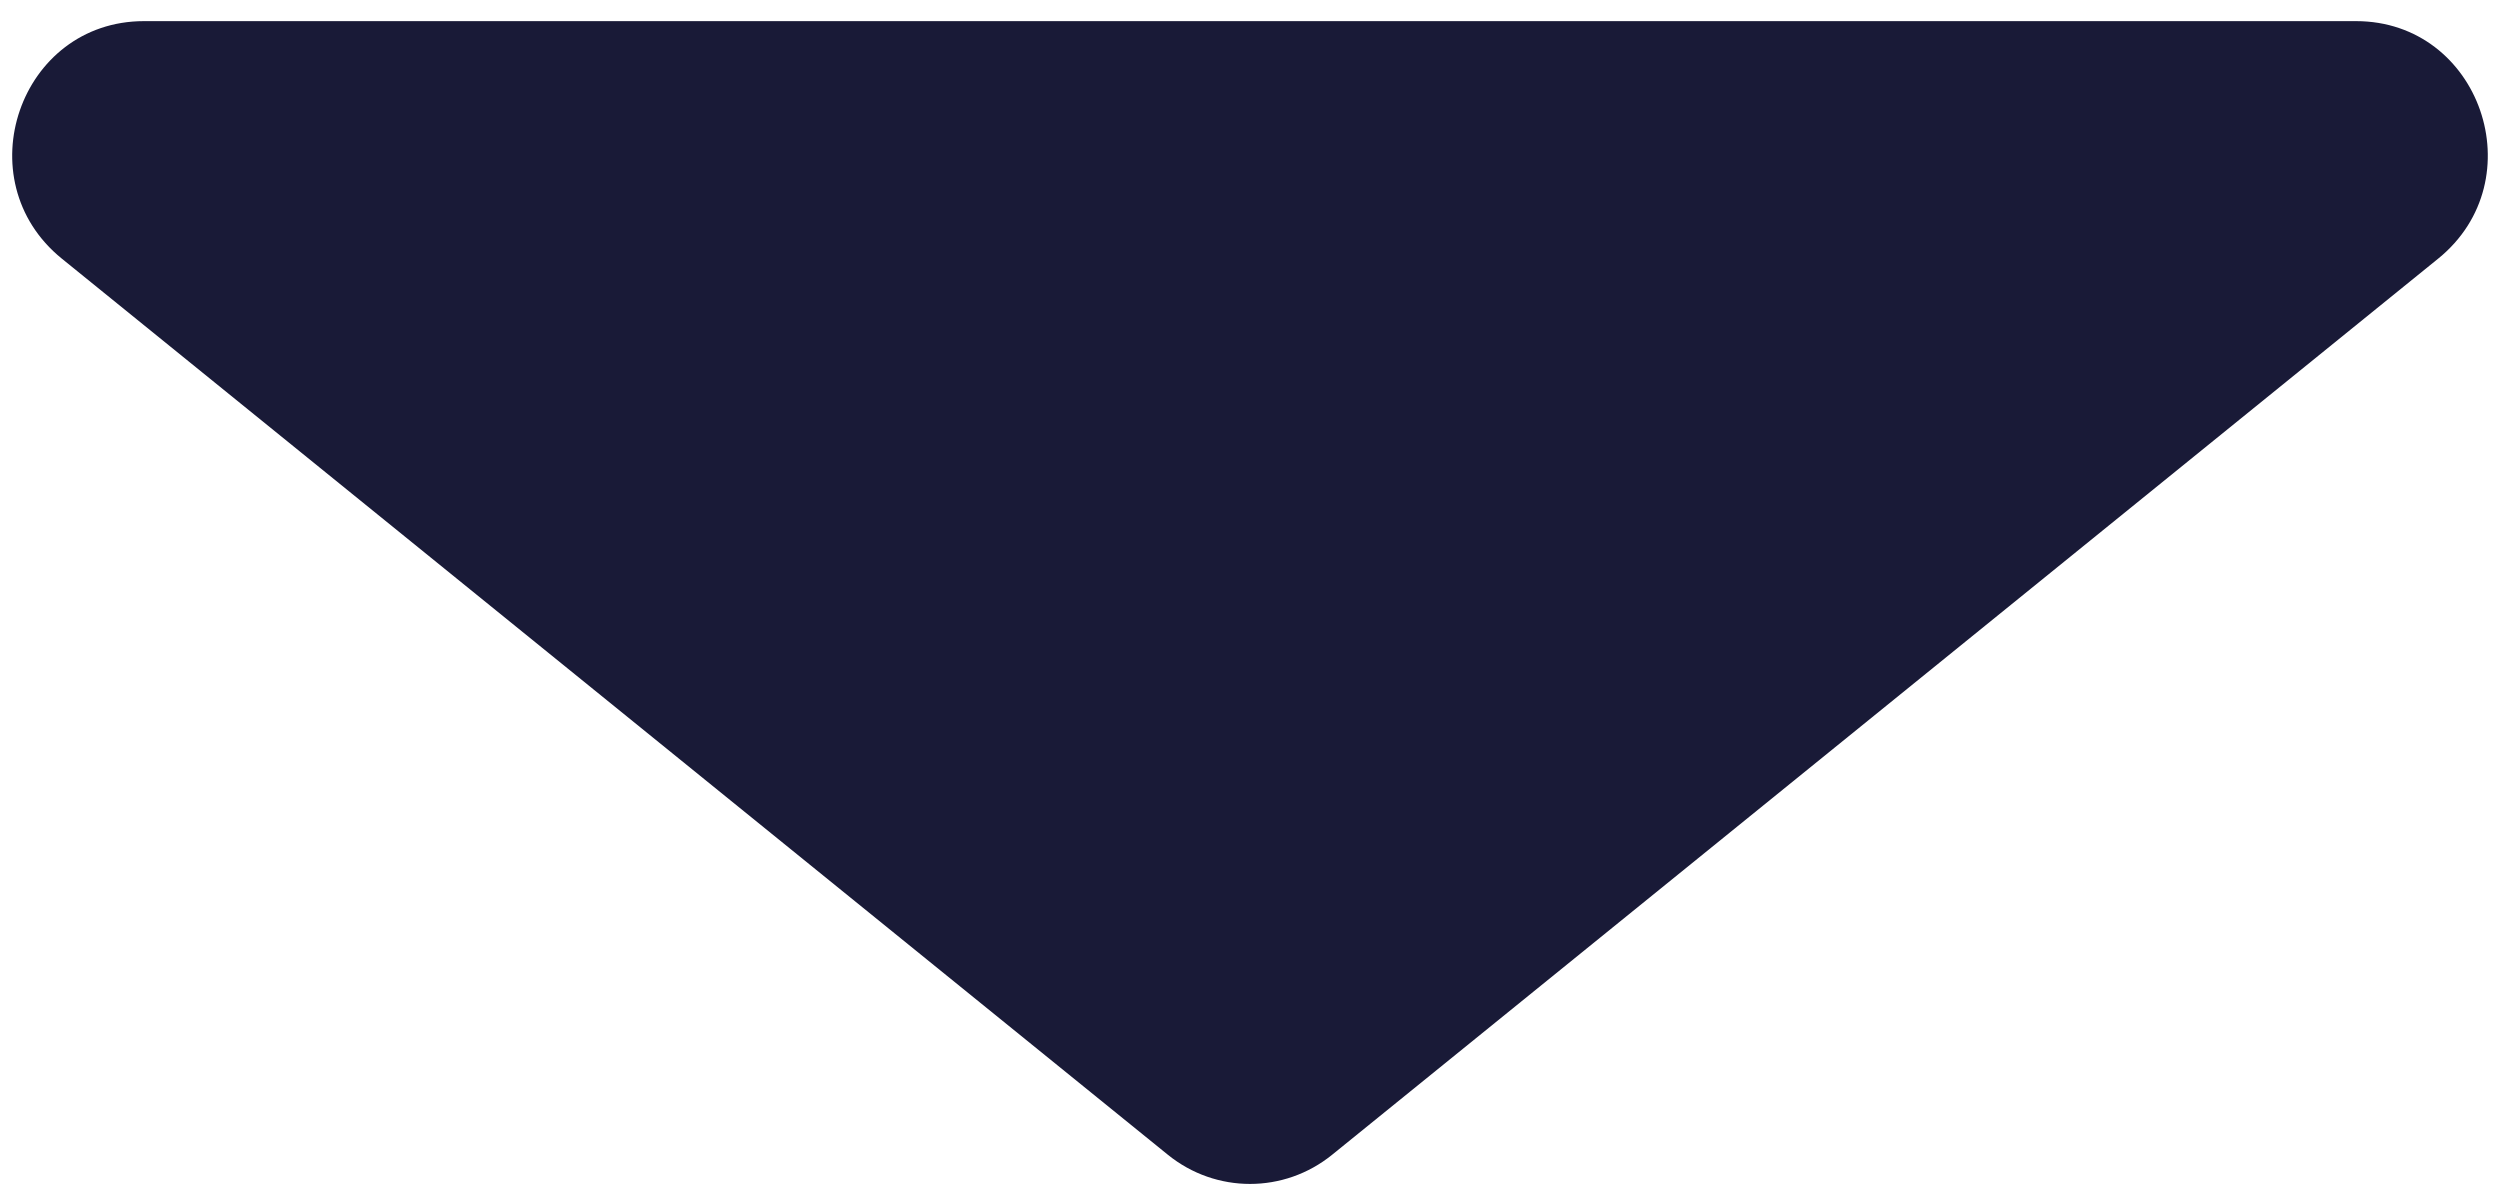 <svg width="86" height="41" viewBox="0 0 86 41" fill="none" xmlns="http://www.w3.org/2000/svg">
<path d="M40.174 39.723C41.827 41.062 44.174 41.062 45.826 39.723L83.872 8.898C87.214 6.19 85.325 0.727 81.046 0.727H4.954C0.675 0.727 -1.214 6.19 2.128 8.898L40.174 39.723Z" fill="#191A37"/>
</svg>

